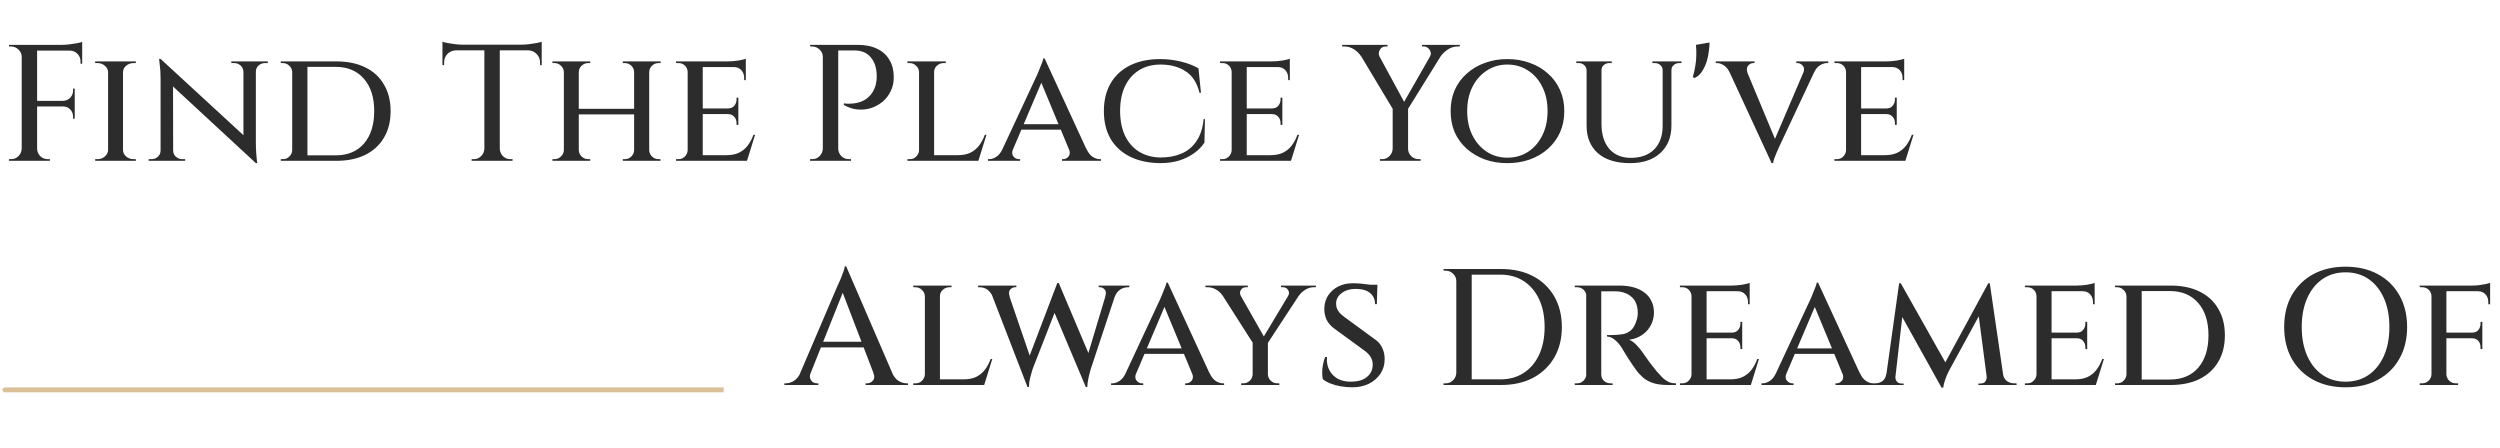 <svg xmlns="http://www.w3.org/2000/svg" width="513" height="92" viewBox="0 0 513 92" fill="none"><path d="M1 79.5C0.724 79.5 0.5 79.724 0.5 80C0.5 80.276 0.724 80.5 1 80.5V79.5ZM1 80.5H148.5V79.5H1V80.5Z" fill="#DABF97"></path><path d="M7.616 9.2V33H4.454V9.2H7.616ZM15.334 20.692V21.848H7.514V20.692H15.334ZM16.864 9.2V10.39H7.514V9.2H16.864ZM15.334 21.78V24.364H14.994V23.922C14.994 23.355 14.801 22.868 14.416 22.46C14.031 22.052 13.543 21.848 12.954 21.848V21.78H15.334ZM15.334 18.176V20.76H12.954V20.692C13.543 20.669 14.031 20.454 14.416 20.046C14.801 19.638 14.994 19.151 14.994 18.584V18.176H15.334ZM16.864 10.288V13.076H16.524V12.6C16.524 11.965 16.309 11.444 15.878 11.036C15.47 10.605 14.949 10.39 14.314 10.39V10.288H16.864ZM16.864 8.588V9.574L12.716 9.2C13.215 9.2 13.736 9.166 14.28 9.098C14.847 9.03 15.368 8.951 15.844 8.86C16.32 8.769 16.66 8.679 16.864 8.588ZM4.556 30.518V33H1.836V32.66C1.836 32.66 1.904 32.66 2.04 32.66C2.199 32.66 2.278 32.66 2.278 32.66C2.867 32.66 3.366 32.456 3.774 32.048C4.205 31.617 4.431 31.107 4.454 30.518H4.556ZM4.556 11.682H4.454C4.454 11.093 4.239 10.594 3.808 10.186C3.377 9.755 2.867 9.54 2.278 9.54C2.278 9.54 2.21 9.54 2.074 9.54C1.938 9.54 1.87 9.54 1.87 9.54L1.836 9.2H4.556V11.682ZM7.514 30.518H7.616C7.639 31.107 7.854 31.617 8.262 32.048C8.693 32.456 9.203 32.66 9.792 32.66C9.792 32.66 9.86 32.66 9.996 32.66C10.132 32.66 10.211 32.66 10.234 32.66V33H7.514V30.518ZM25.241 12.6V33H22.18V12.6H25.241ZM22.282 30.824V33H19.529V32.66C19.529 32.66 19.596 32.66 19.733 32.66C19.891 32.66 19.982 32.66 20.005 32.66C20.594 32.66 21.093 32.479 21.5 32.116C21.931 31.753 22.158 31.323 22.18 30.824H22.282ZM25.139 30.824H25.241C25.263 31.323 25.479 31.753 25.887 32.116C26.317 32.479 26.838 32.66 27.451 32.66C27.451 32.66 27.518 32.66 27.654 32.66C27.791 32.66 27.858 32.66 27.858 32.66L27.892 33H25.139V30.824ZM25.139 14.776V12.6H27.892L27.858 12.94C27.858 12.94 27.791 12.94 27.654 12.94C27.518 12.94 27.451 12.94 27.451 12.94C26.838 12.94 26.317 13.121 25.887 13.484C25.479 13.824 25.263 14.255 25.241 14.776H25.139ZM22.282 14.776H22.18C22.158 14.255 21.931 13.824 21.5 13.484C21.093 13.121 20.582 12.94 19.971 12.94C19.971 12.94 19.891 12.94 19.733 12.94C19.596 12.94 19.529 12.94 19.529 12.94V12.6H22.282V14.776ZM32.952 12.09L52.162 29.77L52.502 33.476L33.326 15.728L32.952 12.09ZM33.054 30.892V33H30.504V32.66C30.504 32.66 30.595 32.66 30.776 32.66C30.98 32.66 31.082 32.66 31.082 32.66C31.604 32.66 32.046 32.49 32.408 32.15C32.771 31.81 32.952 31.391 32.952 30.892H33.054ZM35.536 30.892C35.536 31.391 35.718 31.81 36.08 32.15C36.466 32.49 36.908 32.66 37.406 32.66C37.406 32.66 37.497 32.66 37.678 32.66C37.882 32.66 37.984 32.66 37.984 32.66V33H35.434V30.892H35.536ZM32.952 12.09L35.502 15.082L35.536 33H32.952V16.238C32.952 15.082 32.896 14.107 32.782 13.314C32.692 12.498 32.646 12.09 32.646 12.09H32.952ZM52.502 12.6V29.226C52.502 29.974 52.525 30.677 52.57 31.334C52.616 31.969 52.661 32.49 52.706 32.898C52.774 33.283 52.808 33.476 52.808 33.476H52.502L49.952 30.45V12.6H52.502ZM52.4 14.708V12.6H54.95V12.94C54.95 12.94 54.848 12.94 54.644 12.94C54.463 12.94 54.372 12.94 54.372 12.94C53.874 12.94 53.432 13.11 53.046 13.45C52.684 13.79 52.502 14.209 52.502 14.708H52.4ZM49.952 14.708C49.93 14.209 49.737 13.79 49.374 13.45C49.012 13.11 48.57 12.94 48.048 12.94C48.048 12.94 47.946 12.94 47.742 12.94C47.561 12.94 47.47 12.94 47.47 12.94V12.6H50.02V14.708H49.952ZM69.002 12.6C71.314 12.6 73.298 13.008 74.953 13.824C76.63 14.64 77.91 15.819 78.794 17.36C79.701 18.879 80.154 20.692 80.154 22.8C80.154 24.908 79.701 26.721 78.794 28.24C77.91 29.759 76.63 30.937 74.953 31.776C73.298 32.592 71.314 33 69.002 33H61.658L61.59 31.878C63.222 31.878 64.571 31.878 65.636 31.878C66.702 31.878 67.507 31.878 68.05 31.878C68.594 31.878 68.867 31.878 68.867 31.878C71.337 31.878 73.275 31.073 74.68 29.464C76.086 27.832 76.788 25.611 76.788 22.8C76.788 19.989 76.086 17.779 74.68 16.17C73.275 14.538 71.337 13.722 68.867 13.722C68.867 13.722 68.583 13.722 68.016 13.722C67.472 13.722 66.634 13.722 65.501 13.722C64.367 13.722 62.95 13.722 61.251 13.722V12.6H69.002ZM63.087 12.6V33H59.959V12.6H63.087ZM60.06 30.79V33H57.612V32.66C57.612 32.66 57.681 32.66 57.816 32.66C57.953 32.66 58.032 32.66 58.054 32.66C58.576 32.66 59.018 32.479 59.38 32.116C59.766 31.731 59.959 31.289 59.959 30.79H60.06ZM60.026 14.776H59.959C59.936 14.255 59.732 13.824 59.346 13.484C58.984 13.121 58.542 12.94 58.02 12.94C58.02 12.94 57.953 12.94 57.816 12.94C57.681 12.94 57.612 12.94 57.612 12.94V12.6H60.026V14.776ZM102.556 9.302V33H99.394V9.302H102.556ZM111.158 9.166V10.322H90.792V9.166H111.158ZM111.158 10.22V13.382L110.818 13.348V12.838C110.818 12.113 110.58 11.523 110.104 11.07C109.65 10.594 109.061 10.345 108.336 10.322V10.22H111.158ZM111.158 8.554V9.54L107.01 9.166C107.508 9.166 108.03 9.132 108.574 9.064C109.14 8.996 109.662 8.917 110.138 8.826C110.614 8.735 110.954 8.645 111.158 8.554ZM99.496 30.518V33H96.776V32.66C96.776 32.66 96.844 32.66 96.98 32.66C97.138 32.66 97.218 32.66 97.218 32.66C97.807 32.66 98.306 32.456 98.714 32.048C99.144 31.617 99.371 31.107 99.394 30.518H99.496ZM102.454 30.518H102.556C102.578 31.107 102.794 31.617 103.202 32.048C103.632 32.456 104.142 32.66 104.732 32.66C104.732 32.66 104.8 32.66 104.936 32.66C105.094 32.66 105.174 32.66 105.174 32.66V33H102.454V30.518ZM93.614 10.22V10.322C92.888 10.345 92.288 10.594 91.812 11.07C91.358 11.523 91.132 12.113 91.132 12.838V13.348L90.792 13.382V10.22H93.614ZM90.792 8.554C91.018 8.645 91.358 8.735 91.812 8.826C92.288 8.917 92.809 8.996 93.376 9.064C93.942 9.132 94.464 9.166 94.94 9.166L90.792 9.54V8.554ZM133.217 12.6V33H130.123V12.6H133.217ZM118.767 12.6V33H115.707V12.6H118.767ZM130.463 22.324V23.48H118.427V22.324H130.463ZM115.809 30.824V33H113.361V32.66C113.361 32.66 113.429 32.66 113.565 32.66C113.701 32.66 113.769 32.66 113.769 32.66C114.29 32.66 114.732 32.479 115.095 32.116C115.48 31.753 115.684 31.323 115.707 30.824H115.809ZM118.699 30.824H118.767C118.789 31.323 118.982 31.753 119.345 32.116C119.73 32.479 120.183 32.66 120.705 32.66C120.705 32.66 120.773 32.66 120.909 32.66C121.045 32.66 121.113 32.66 121.113 32.66V33H118.699V30.824ZM118.699 14.776V12.6H121.113V12.94C121.113 12.94 121.045 12.94 120.909 12.94C120.773 12.94 120.705 12.94 120.705 12.94C120.183 12.94 119.73 13.121 119.345 13.484C118.982 13.824 118.789 14.255 118.767 14.776H118.699ZM115.809 14.776H115.707C115.684 14.255 115.48 13.824 115.095 13.484C114.732 13.121 114.29 12.94 113.769 12.94C113.769 12.94 113.701 12.94 113.565 12.94C113.429 12.94 113.361 12.94 113.361 12.94V12.6H115.809V14.776ZM130.225 30.824V33H127.811V32.66C127.811 32.66 127.867 32.66 127.981 32.66C128.117 32.66 128.185 32.66 128.185 32.66C128.729 32.66 129.182 32.479 129.545 32.116C129.907 31.753 130.1 31.323 130.123 30.824H130.225ZM133.115 30.824H133.217C133.239 31.323 133.432 31.753 133.795 32.116C134.157 32.479 134.611 32.66 135.155 32.66C135.155 32.66 135.211 32.66 135.325 32.66C135.461 32.66 135.529 32.66 135.529 32.66V33H133.115V30.824ZM133.115 14.776V12.6H135.563V12.94C135.563 12.94 135.495 12.94 135.359 12.94C135.223 12.94 135.155 12.94 135.155 12.94C134.611 12.94 134.157 13.121 133.795 13.484C133.432 13.824 133.239 14.255 133.217 14.776H133.115ZM130.225 14.776H130.123C130.1 14.255 129.907 13.824 129.545 13.484C129.182 13.121 128.729 12.94 128.185 12.94C128.185 12.94 128.117 12.94 127.981 12.94C127.867 12.94 127.811 12.94 127.811 12.94V12.6H130.225V14.776ZM144.202 12.6V33H141.108V12.6H144.202ZM152.94 31.844L153.178 33H144.134V31.844H152.94ZM151.512 22.256V23.412H144.134V22.256H151.512ZM153.042 12.6V13.756H144.134V12.6H153.042ZM154.946 27.662L153.28 33H147.874L148.996 31.844C150.061 31.844 150.945 31.674 151.648 31.334C152.373 30.971 152.974 30.473 153.45 29.838C153.926 29.203 154.311 28.478 154.606 27.662H154.946ZM151.512 23.344V25.622H151.138V25.248C151.138 24.727 150.979 24.296 150.662 23.956C150.367 23.593 149.925 23.412 149.336 23.412V23.344H151.512ZM151.512 20.046V22.324H149.336V22.256C149.925 22.256 150.367 22.075 150.662 21.712C150.979 21.349 151.138 20.919 151.138 20.42V20.046H151.512ZM153.042 13.654V16.442H152.702V16C152.702 15.343 152.509 14.81 152.124 14.402C151.738 13.971 151.206 13.756 150.526 13.756V13.654H153.042ZM153.042 12.056V12.94L149.268 12.6C149.97 12.6 150.707 12.543 151.478 12.43C152.248 12.294 152.77 12.169 153.042 12.056ZM141.176 30.824L141.55 33H138.728V32.66C138.728 32.66 138.796 32.66 138.932 32.66C139.09 32.66 139.181 32.66 139.204 32.66C139.748 32.66 140.19 32.479 140.53 32.116C140.892 31.753 141.085 31.323 141.108 30.824H141.176ZM141.176 14.742H141.108C141.085 14.221 140.892 13.79 140.53 13.45C140.19 13.11 139.748 12.94 139.204 12.94C139.181 12.94 139.09 12.94 138.932 12.94C138.796 12.94 138.728 12.94 138.728 12.94V12.6H141.55L141.176 14.742ZM171.563 9.2H175.915C177.547 9.2 178.907 9.472 179.995 10.016C181.106 10.537 181.945 11.297 182.511 12.294C183.101 13.269 183.395 14.425 183.395 15.762C183.418 16.827 183.214 17.802 182.783 18.686C182.375 19.547 181.82 20.273 181.117 20.862C180.415 21.451 179.61 21.893 178.703 22.188C177.819 22.46 176.901 22.551 175.949 22.46C174.997 22.369 174.068 22.063 173.161 21.542V21.202C173.161 21.202 173.331 21.225 173.671 21.27C174.034 21.293 174.487 21.281 175.031 21.236C175.598 21.191 176.176 21.055 176.765 20.828C177.377 20.601 177.944 20.216 178.465 19.672C179.009 19.128 179.417 18.391 179.689 17.462C179.757 17.19 179.814 16.873 179.859 16.51C179.905 16.125 179.916 15.762 179.893 15.422C179.871 13.903 179.463 12.679 178.669 11.75C177.899 10.821 176.799 10.356 175.371 10.356H171.903C171.903 10.356 171.869 10.265 171.801 10.084C171.756 9.88 171.699 9.687 171.631 9.506C171.586 9.302 171.563 9.2 171.563 9.2ZM172.005 9.2V33H168.843V9.2H172.005ZM168.945 30.518V33H166.225V32.66C166.225 32.66 166.293 32.66 166.429 32.66C166.588 32.66 166.667 32.66 166.667 32.66C167.257 32.66 167.755 32.456 168.163 32.048C168.594 31.617 168.821 31.107 168.843 30.518H168.945ZM168.945 11.682H168.843C168.843 11.093 168.628 10.594 168.197 10.186C167.767 9.755 167.257 9.54 166.667 9.54C166.667 9.54 166.599 9.54 166.463 9.54C166.327 9.54 166.259 9.54 166.259 9.54L166.225 9.2H168.945V11.682ZM171.903 30.518H172.005C172.028 31.107 172.243 31.617 172.651 32.048C173.082 32.456 173.592 32.66 174.181 32.66C174.204 32.66 174.283 32.66 174.419 32.66C174.555 32.66 174.623 32.66 174.623 32.66V33H171.903V30.518ZM191.682 12.6V33H188.588V12.6H191.682ZM200.42 31.844L200.658 33H191.614V31.844H200.42ZM202.426 27.662L200.76 33H195.354L196.476 31.844C197.542 31.844 198.426 31.674 199.128 31.334C199.854 30.971 200.454 30.473 200.93 29.838C201.406 29.203 201.792 28.478 202.086 27.662H202.426ZM188.656 30.824L189.03 33H186.208V32.66C186.208 32.66 186.276 32.66 186.412 32.66C186.571 32.66 186.662 32.66 186.684 32.66C187.228 32.66 187.67 32.479 188.01 32.116C188.373 31.753 188.566 31.323 188.588 30.824H188.656ZM191.58 14.776V12.6H194.062V12.94C194.04 12.94 193.96 12.94 193.824 12.94C193.711 12.94 193.654 12.94 193.654 12.94C193.11 12.94 192.646 13.121 192.26 13.484C191.875 13.824 191.682 14.255 191.682 14.776H191.58ZM188.656 14.776H188.588C188.566 14.255 188.362 13.824 187.976 13.484C187.614 13.121 187.16 12.94 186.616 12.94C186.616 12.94 186.548 12.94 186.412 12.94C186.276 12.94 186.208 12.94 186.208 12.94V12.6H188.656V14.776ZM214.357 11.988L223.945 32.796H220.239L213.303 16.068L214.357 11.988ZM207.863 30.586C207.613 31.243 207.647 31.753 207.965 32.116C208.282 32.479 208.645 32.66 209.053 32.66H209.325V33H202.729V32.66C202.729 32.66 202.774 32.66 202.865 32.66C202.955 32.66 203.001 32.66 203.001 32.66C203.454 32.66 203.93 32.501 204.429 32.184C204.927 31.867 205.358 31.334 205.721 30.586H207.863ZM214.357 11.988L214.561 14.912L206.911 32.898H204.633L212.657 15.694C212.679 15.649 212.759 15.479 212.895 15.184C213.031 14.867 213.178 14.504 213.337 14.096C213.518 13.688 213.677 13.291 213.813 12.906C213.971 12.521 214.062 12.215 214.085 11.988H214.357ZM218.029 25.486V26.608H209.121V25.486H218.029ZM219.355 30.586H222.959C223.299 31.334 223.718 31.867 224.217 32.184C224.715 32.501 225.191 32.66 225.645 32.66C225.645 32.66 225.69 32.66 225.781 32.66C225.871 32.66 225.917 32.66 225.917 32.66V33H217.927V32.66H218.199C218.584 32.66 218.935 32.479 219.253 32.116C219.57 31.753 219.604 31.243 219.355 30.586ZM247.254 24.432L247.152 29.26C246.608 30.099 245.883 30.835 244.976 31.47C244.092 32.105 243.061 32.603 241.882 32.966C240.726 33.306 239.457 33.476 238.074 33.476C235.694 33.453 233.632 33.011 231.886 32.15C230.164 31.289 228.838 30.076 227.908 28.512C226.979 26.925 226.514 25.021 226.514 22.8C226.514 20.579 226.979 18.675 227.908 17.088C228.838 15.501 230.164 14.277 231.886 13.416C233.632 12.555 235.694 12.124 238.074 12.124C239.525 12.124 240.942 12.294 242.324 12.634C243.73 12.974 244.931 13.439 245.928 14.028L246.438 19.026H246.132C245.611 16.941 244.636 15.456 243.208 14.572C241.803 13.688 240.126 13.246 238.176 13.246C236.431 13.246 234.935 13.643 233.688 14.436C232.464 15.207 231.512 16.306 230.832 17.734C230.175 19.139 229.846 20.817 229.846 22.766C229.846 24.693 230.175 26.37 230.832 27.798C231.512 29.226 232.464 30.325 233.688 31.096C234.912 31.867 236.374 32.275 238.074 32.32C239.752 32.32 241.214 32.048 242.46 31.504C243.73 30.96 244.75 30.11 245.52 28.954C246.314 27.798 246.801 26.291 246.982 24.432H247.254ZM255.831 12.6V33H252.737V12.6H255.831ZM264.569 31.844L264.807 33H255.763V31.844H264.569ZM263.141 22.256V23.412H255.763V22.256H263.141ZM264.671 12.6V13.756H255.763V12.6H264.671ZM266.575 27.662L264.909 33H259.503L260.625 31.844C261.69 31.844 262.574 31.674 263.277 31.334C264.002 30.971 264.603 30.473 265.079 29.838C265.555 29.203 265.94 28.478 266.235 27.662H266.575ZM263.141 23.344V25.622H262.767V25.248C262.767 24.727 262.608 24.296 262.291 23.956C261.996 23.593 261.554 23.412 260.965 23.412V23.344H263.141ZM263.141 20.046V22.324H260.965V22.256C261.554 22.256 261.996 22.075 262.291 21.712C262.608 21.349 262.767 20.919 262.767 20.42V20.046H263.141ZM264.671 13.654V16.442H264.331V16C264.331 15.343 264.138 14.81 263.753 14.402C263.367 13.971 262.835 13.756 262.155 13.756V13.654H264.671ZM264.671 12.056V12.94L260.897 12.6C261.599 12.6 262.336 12.543 263.107 12.43C263.877 12.294 264.399 12.169 264.671 12.056ZM252.805 30.824L253.179 33H250.357V32.66C250.357 32.66 250.425 32.66 250.561 32.66C250.719 32.66 250.81 32.66 250.833 32.66C251.377 32.66 251.819 32.479 252.159 32.116C252.521 31.753 252.714 31.323 252.737 30.824H252.805ZM252.805 14.742H252.737C252.714 14.221 252.521 13.79 252.159 13.45C251.819 13.11 251.377 12.94 250.833 12.94C250.81 12.94 250.719 12.94 250.561 12.94C250.425 12.94 250.357 12.94 250.357 12.94V12.6H253.179L252.805 14.742ZM281.798 9.234L288.564 21.712L285.98 22.664L277.922 9.234H281.798ZM288.938 22.052V33H285.776V22.052H288.938ZM294.786 9.234H297.064L288.666 22.766L287.272 22.392L294.786 9.234ZM293.392 11.648C293.596 11.331 293.653 11.013 293.562 10.696C293.472 10.356 293.302 10.084 293.052 9.88C292.803 9.653 292.52 9.54 292.202 9.54C292.202 9.54 292.134 9.54 291.998 9.54C291.862 9.54 291.794 9.54 291.794 9.54V9.2H299.546V9.54H299.07C298.368 9.54 297.71 9.744 297.098 10.152C296.486 10.56 295.999 11.025 295.636 11.546L293.392 11.648ZM283.09 11.648L279.282 11.546C278.965 11.025 278.5 10.56 277.888 10.152C277.276 9.744 276.608 9.54 275.882 9.54H275.406V9.2H284.722V9.54C284.722 9.54 284.643 9.54 284.484 9.54C284.348 9.54 284.28 9.54 284.28 9.54C283.782 9.54 283.396 9.778 283.124 10.254C282.875 10.707 282.864 11.172 283.09 11.648ZM285.844 30.518V33H283.158V32.66C283.158 32.66 283.226 32.66 283.362 32.66C283.498 32.66 283.578 32.66 283.6 32.66C284.19 32.66 284.688 32.456 285.096 32.048C285.527 31.617 285.754 31.107 285.776 30.518H285.844ZM288.836 30.518H288.938C288.938 31.107 289.154 31.617 289.584 32.048C290.015 32.456 290.525 32.66 291.114 32.66C291.114 32.66 291.182 32.66 291.318 32.66C291.454 32.66 291.522 32.66 291.522 32.66V33H288.836V30.518ZM309.297 12.124C310.974 12.124 312.515 12.385 313.921 12.906C315.349 13.405 316.584 14.13 317.627 15.082C318.692 16.011 319.519 17.133 320.109 18.448C320.698 19.74 320.993 21.191 320.993 22.8C320.993 24.409 320.698 25.871 320.109 27.186C319.519 28.478 318.692 29.6 317.627 30.552C316.584 31.481 315.349 32.207 313.921 32.728C312.515 33.227 310.974 33.476 309.297 33.476C307.642 33.476 306.112 33.227 304.707 32.728C303.301 32.207 302.066 31.481 301.001 30.552C299.935 29.6 299.108 28.478 298.519 27.186C297.952 25.871 297.669 24.409 297.669 22.8C297.669 21.191 297.952 19.74 298.519 18.448C299.108 17.133 299.935 16.011 301.001 15.082C302.066 14.13 303.301 13.405 304.707 12.906C306.112 12.385 307.642 12.124 309.297 12.124ZM309.297 32.354C310.883 32.354 312.3 31.957 313.547 31.164C314.793 30.348 315.768 29.226 316.471 27.798C317.196 26.37 317.559 24.704 317.559 22.8C317.559 20.873 317.196 19.207 316.471 17.802C315.768 16.374 314.793 15.263 313.547 14.47C312.3 13.654 310.883 13.246 309.297 13.246C307.755 13.246 306.361 13.654 305.115 14.47C303.868 15.263 302.882 16.374 302.157 17.802C301.431 19.207 301.069 20.873 301.069 22.8C301.069 24.704 301.431 26.37 302.157 27.798C302.882 29.226 303.868 30.348 305.115 31.164C306.361 31.957 307.755 32.354 309.297 32.354ZM328.628 12.6V25.452C328.628 27.605 329.161 29.305 330.226 30.552C331.314 31.776 332.788 32.388 334.646 32.388C336.686 32.388 338.284 31.81 339.44 30.654C340.596 29.475 341.174 27.866 341.174 25.826V12.6H342.976V25.758C342.976 28.138 342.217 30.019 340.698 31.402C339.202 32.785 337.128 33.476 334.476 33.476C331.643 33.476 329.444 32.796 327.88 31.436C326.339 30.053 325.568 28.172 325.568 25.792V12.6H328.628ZM325.636 12.6V14.402H325.568C325.546 13.971 325.376 13.62 325.058 13.348C324.764 13.076 324.39 12.94 323.936 12.94C323.936 12.94 323.857 12.94 323.698 12.94C323.54 12.94 323.46 12.94 323.46 12.94V12.6H325.636ZM330.736 12.6V12.94C330.736 12.94 330.646 12.94 330.464 12.94C330.306 12.94 330.226 12.94 330.226 12.94C329.796 12.94 329.422 13.076 329.104 13.348C328.787 13.62 328.628 13.971 328.628 14.402H328.56V12.6H330.736ZM341.242 12.6V14.402H341.174C341.174 13.971 341.016 13.62 340.698 13.348C340.381 13.076 340.007 12.94 339.576 12.94C339.576 12.94 339.486 12.94 339.304 12.94C339.146 12.94 339.066 12.94 339.066 12.94V12.6H341.242ZM345.05 12.6V12.94C345.05 12.94 344.971 12.94 344.812 12.94C344.654 12.94 344.574 12.94 344.574 12.94C344.144 12.94 343.77 13.076 343.452 13.348C343.135 13.62 342.976 13.971 342.976 14.402H342.908V12.6H345.05ZM348.011 9.2L350.799 8.724C350.799 9.155 350.754 9.721 350.663 10.424C350.595 11.127 350.448 11.852 350.221 12.6C349.994 13.325 349.677 14.005 349.269 14.64C348.884 15.252 348.374 15.705 347.739 16L347.365 15.83C347.637 14.833 347.818 13.994 347.909 13.314C348.022 12.634 348.079 11.988 348.079 11.376C348.102 10.741 348.079 10.016 348.011 9.2ZM363.534 33.476L353.98 12.804H357.686L364.588 29.362L363.534 33.476ZM363.534 33.476L363.33 30.586L370.98 12.702H373.258L365.268 29.736C365.246 29.781 365.166 29.951 365.03 30.246C364.894 30.541 364.736 30.903 364.554 31.334C364.396 31.742 364.237 32.139 364.078 32.524C363.942 32.909 363.863 33.227 363.84 33.476H363.534ZM370.028 15.014C370.278 14.357 370.244 13.847 369.926 13.484C369.609 13.121 369.246 12.94 368.838 12.94H368.6V12.6H375.162V12.94C375.162 12.94 375.117 12.94 375.026 12.94C374.936 12.94 374.89 12.94 374.89 12.94C374.414 12.94 373.927 13.099 373.428 13.416C372.93 13.733 372.51 14.266 372.17 15.014H370.028ZM358.604 15.014H355C354.66 14.266 354.241 13.733 353.742 13.416C353.244 13.099 352.768 12.94 352.314 12.94C352.314 12.94 352.28 12.94 352.212 12.94C352.122 12.94 352.076 12.94 352.076 12.94V12.6H360.032V12.94H359.76C359.375 12.94 359.024 13.121 358.706 13.484C358.412 13.847 358.378 14.357 358.604 15.014ZM381.903 12.6V33H378.809V12.6H381.903ZM390.641 31.844L390.879 33H381.835V31.844H390.641ZM389.213 22.256V23.412H381.835V22.256H389.213ZM390.743 12.6V13.756H381.835V12.6H390.743ZM392.647 27.662L390.981 33H385.575L386.697 31.844C387.762 31.844 388.646 31.674 389.349 31.334C390.074 30.971 390.675 30.473 391.151 29.838C391.627 29.203 392.012 28.478 392.307 27.662H392.647ZM389.213 23.344V25.622H388.839V25.248C388.839 24.727 388.68 24.296 388.363 23.956C388.068 23.593 387.626 23.412 387.037 23.412V23.344H389.213ZM389.213 20.046V22.324H387.037V22.256C387.626 22.256 388.068 22.075 388.363 21.712C388.68 21.349 388.839 20.919 388.839 20.42V20.046H389.213ZM390.743 13.654V16.442H390.403V16C390.403 15.343 390.21 14.81 389.825 14.402C389.44 13.971 388.907 13.756 388.227 13.756V13.654H390.743ZM390.743 12.056V12.94L386.969 12.6C387.672 12.6 388.408 12.543 389.179 12.43C389.95 12.294 390.471 12.169 390.743 12.056ZM378.877 30.824L379.251 33H376.429V32.66C376.429 32.66 376.497 32.66 376.633 32.66C376.792 32.66 376.882 32.66 376.905 32.66C377.449 32.66 377.891 32.479 378.231 32.116C378.594 31.753 378.786 31.323 378.809 30.824H378.877ZM378.877 14.742H378.809C378.786 14.221 378.594 13.79 378.231 13.45C377.891 13.11 377.449 12.94 376.905 12.94C376.882 12.94 376.792 12.94 376.633 12.94C376.497 12.94 376.429 12.94 376.429 12.94V12.6H379.251L378.877 14.742ZM173.638 54.656L184.076 78.796H180.098L172.516 59.008L173.638 54.656ZM166.328 76.518C166.169 76.971 166.147 77.357 166.26 77.674C166.373 77.991 166.555 78.241 166.804 78.422C167.076 78.581 167.348 78.66 167.62 78.66H167.926V79H160.956V78.66C160.956 78.66 161.013 78.66 161.126 78.66C161.217 78.66 161.262 78.66 161.262 78.66C161.783 78.66 162.316 78.501 162.86 78.184C163.427 77.844 163.891 77.289 164.254 76.518H166.328ZM173.638 54.656L173.91 57.614L165.41 78.898H163.2L171.938 58.464C171.961 58.419 172.04 58.249 172.176 57.954C172.335 57.637 172.493 57.263 172.652 56.832C172.833 56.401 172.992 55.982 173.128 55.574C173.264 55.166 173.332 54.86 173.332 54.656H173.638ZM178.024 70.126V71.282H167.62V70.126H178.024ZM179.214 76.518H183.056C183.419 77.289 183.872 77.844 184.416 78.184C184.983 78.501 185.527 78.66 186.048 78.66C186.048 78.66 186.093 78.66 186.184 78.66C186.275 78.66 186.32 78.66 186.32 78.66V79H177.616V78.66H177.922C178.375 78.66 178.772 78.479 179.112 78.116C179.452 77.731 179.486 77.198 179.214 76.518ZM192.877 58.6V79H189.783V58.6H192.877ZM201.615 77.844L201.853 79H192.809V77.844H201.615ZM203.621 73.662L201.955 79H196.549L197.671 77.844C198.737 77.844 199.621 77.674 200.323 77.334C201.049 76.971 201.649 76.473 202.125 75.838C202.601 75.203 202.987 74.478 203.281 73.662H203.621ZM189.851 76.824L190.225 79H187.403V78.66C187.403 78.66 187.471 78.66 187.607 78.66C187.766 78.66 187.857 78.66 187.879 78.66C188.423 78.66 188.865 78.479 189.205 78.116C189.568 77.753 189.761 77.323 189.783 76.824H189.851ZM192.775 60.776V58.6H195.257V58.94C195.235 58.94 195.155 58.94 195.019 58.94C194.906 58.94 194.849 58.94 194.849 58.94C194.305 58.94 193.841 59.121 193.455 59.484C193.07 59.824 192.877 60.255 192.877 60.776H192.775ZM189.851 60.776H189.783C189.761 60.255 189.557 59.824 189.171 59.484C188.809 59.121 188.355 58.94 187.811 58.94C187.811 58.94 187.743 58.94 187.607 58.94C187.471 58.94 187.403 58.94 187.403 58.94V58.6H189.851V60.776ZM202.879 58.804H206.449L211.651 74.002L210.835 79.408L202.879 58.804ZM217.261 58.09L217.669 60.946L211.889 75.736C211.889 75.736 211.832 75.929 211.719 76.314C211.605 76.677 211.481 77.141 211.345 77.708C211.209 78.275 211.141 78.841 211.141 79.408H210.835L210.087 76.11L216.955 58.09H217.261ZM217.261 58.09L223.857 73.662L222.803 79.408L215.765 62.714L217.261 58.09ZM229.433 58.804L223.823 75.736C223.823 75.736 223.766 75.94 223.653 76.348C223.539 76.733 223.426 77.209 223.313 77.776C223.199 78.32 223.131 78.864 223.109 79.408H222.803L222.225 76.144L227.427 58.804H229.433ZM226.781 60.912C227.007 60.209 226.973 59.711 226.679 59.416C226.407 59.099 226.089 58.94 225.727 58.94H225.455V58.6H231.745V58.94C231.745 58.94 231.699 58.94 231.609 58.94C231.541 58.94 231.507 58.94 231.507 58.94C230.849 58.94 230.271 59.121 229.773 59.484C229.297 59.847 228.957 60.323 228.753 60.912H226.781ZM207.197 60.912H203.729C203.479 60.323 203.128 59.847 202.675 59.484C202.221 59.121 201.655 58.94 200.975 58.94C200.975 58.94 200.929 58.94 200.839 58.94C200.748 58.94 200.703 58.94 200.703 58.94V58.6H208.557V58.94H208.285C207.922 58.94 207.593 59.099 207.299 59.416C207.004 59.711 206.97 60.209 207.197 60.912ZM239.624 57.988L249.212 78.796H245.506L238.57 62.068L239.624 57.988ZM233.13 76.586C232.881 77.243 232.915 77.753 233.232 78.116C233.55 78.479 233.912 78.66 234.32 78.66H234.592V79H227.996V78.66C227.996 78.66 228.042 78.66 228.132 78.66C228.223 78.66 228.268 78.66 228.268 78.66C228.722 78.66 229.198 78.501 229.696 78.184C230.195 77.867 230.626 77.334 230.988 76.586H233.13ZM239.624 57.988L239.828 60.912L232.178 78.898H229.9L237.924 61.694C237.947 61.649 238.026 61.479 238.162 61.184C238.298 60.867 238.446 60.504 238.604 60.096C238.786 59.688 238.944 59.291 239.08 58.906C239.239 58.521 239.33 58.215 239.352 57.988H239.624ZM243.296 71.486V72.608H234.388V71.486H243.296ZM244.622 76.586H248.226C248.566 77.334 248.986 77.867 249.484 78.184C249.983 78.501 250.459 78.66 250.912 78.66C250.912 78.66 250.958 78.66 251.048 78.66C251.139 78.66 251.184 78.66 251.184 78.66V79H243.194V78.66H243.466C243.852 78.66 244.203 78.479 244.52 78.116C244.838 77.753 244.872 77.243 244.622 76.586ZM253.438 58.634L259.762 69.786L257.314 70.738L249.596 58.634H253.438ZM260.17 70.058V79H257.042V70.092L260.17 70.058ZM265.576 58.634H267.854L259.898 70.772L258.504 70.432L265.576 58.634ZM264.318 60.742C264.567 60.311 264.567 59.903 264.318 59.518C264.091 59.133 263.74 58.94 263.264 58.94C263.264 58.94 263.196 58.94 263.06 58.94C262.924 58.94 262.856 58.94 262.856 58.94V58.6H270.03V58.94H269.622C268.987 58.94 268.398 59.11 267.854 59.45C267.31 59.79 266.879 60.187 266.562 60.64L264.318 60.742ZM254.628 60.742L250.854 60.64C250.514 60.119 250.072 59.711 249.528 59.416C249.007 59.099 248.417 58.94 247.76 58.94H247.352V58.6H256.056V58.94C256.056 58.94 255.988 58.94 255.852 58.94C255.739 58.94 255.682 58.94 255.682 58.94C255.183 58.94 254.821 59.144 254.594 59.552C254.39 59.937 254.401 60.334 254.628 60.742ZM257.144 76.824V79H254.696V78.66C254.719 78.66 254.787 78.66 254.9 78.66C255.036 78.66 255.104 78.66 255.104 78.66C255.648 78.66 256.101 78.479 256.464 78.116C256.827 77.753 257.019 77.323 257.042 76.824H257.144ZM260.068 76.824H260.17C260.193 77.323 260.385 77.753 260.748 78.116C261.133 78.479 261.587 78.66 262.108 78.66C262.108 78.66 262.176 78.66 262.312 78.66C262.448 78.66 262.516 78.66 262.516 78.66V79H260.068V76.824ZM277.533 58.124C278.122 58.124 278.678 58.147 279.199 58.192C279.743 58.237 280.23 58.294 280.661 58.362C281.114 58.407 281.511 58.475 281.851 58.566C282.191 58.634 282.452 58.702 282.633 58.77L282.531 62.408H282.157C282.157 61.433 281.817 60.674 281.137 60.13C280.48 59.563 279.482 59.28 278.145 59.28C277.012 59.28 276.06 59.575 275.289 60.164C274.541 60.731 274.167 61.445 274.167 62.306C274.167 62.646 274.224 62.975 274.337 63.292C274.45 63.587 274.632 63.881 274.881 64.176C275.13 64.448 275.436 64.72 275.799 64.992L282.157 69.65C282.814 70.081 283.313 70.67 283.653 71.418C283.993 72.143 284.152 72.925 284.129 73.764C284.129 74.852 283.834 75.838 283.245 76.722C282.656 77.583 281.862 78.263 280.865 78.762C279.868 79.238 278.734 79.476 277.465 79.476C276.694 79.476 275.912 79.408 275.119 79.272C274.348 79.136 273.646 78.943 273.011 78.694C272.376 78.445 271.855 78.15 271.447 77.81C271.356 77.447 271.311 76.994 271.311 76.45C271.311 75.906 271.368 75.351 271.481 74.784C271.594 74.195 271.742 73.685 271.923 73.254H272.297C272.206 74.274 272.365 75.169 272.773 75.94C273.181 76.711 273.77 77.311 274.541 77.742C275.334 78.15 276.264 78.343 277.329 78.32C278.712 78.297 279.777 77.969 280.525 77.334C281.296 76.677 281.681 75.838 281.681 74.818C281.681 74.251 281.545 73.741 281.273 73.288C281.024 72.835 280.604 72.393 280.015 71.962L273.861 67.474C273.068 66.907 272.501 66.25 272.161 65.502C271.844 64.731 271.708 63.949 271.753 63.156C271.798 62.181 272.07 61.32 272.569 60.572C273.09 59.801 273.782 59.201 274.643 58.77C275.504 58.339 276.468 58.124 277.533 58.124ZM282.633 58.43V59.042H279.811V58.43H282.633ZM308.013 55.2C310.529 55.2 312.716 55.687 314.575 56.662C316.434 57.637 317.884 59.019 318.927 60.81C319.97 62.601 320.491 64.697 320.491 67.1C320.491 69.503 319.97 71.599 318.927 73.39C317.884 75.158 316.434 76.541 314.575 77.538C312.716 78.513 310.529 79 308.013 79H300.465L300.431 77.844C300.658 77.844 301.043 77.844 301.587 77.844C302.154 77.844 302.8 77.844 303.525 77.844C304.25 77.844 304.942 77.844 305.599 77.844C306.256 77.844 306.8 77.844 307.231 77.844C307.662 77.844 307.877 77.844 307.877 77.844C309.713 77.844 311.311 77.402 312.671 76.518C314.031 75.634 315.085 74.387 315.833 72.778C316.581 71.169 316.955 69.276 316.955 67.1C316.955 64.924 316.581 63.031 315.833 61.422C315.085 59.813 314.031 58.566 312.671 57.682C311.311 56.798 309.713 56.356 307.877 56.356C307.877 56.356 307.65 56.356 307.197 56.356C306.744 56.356 306.166 56.356 305.463 56.356C304.783 56.356 304.069 56.356 303.321 56.356C302.596 56.356 301.927 56.356 301.315 56.356C300.726 56.356 300.318 56.356 300.091 56.356V55.2H308.013ZM301.995 55.2V79H298.833V55.2H301.995ZM298.935 76.518V79H296.215V78.66C296.215 78.66 296.283 78.66 296.419 78.66C296.578 78.66 296.657 78.66 296.657 78.66C297.246 78.66 297.745 78.456 298.153 78.048C298.584 77.617 298.81 77.107 298.833 76.518H298.935ZM298.935 57.682H298.833C298.833 57.093 298.618 56.594 298.187 56.186C297.756 55.755 297.246 55.54 296.657 55.54C296.657 55.54 296.589 55.54 296.453 55.54C296.317 55.54 296.249 55.54 296.249 55.54L296.215 55.2H298.935V57.682ZM328.171 58.6H332.319C333.339 58.6 334.28 58.713 335.141 58.94C336.003 59.167 336.751 59.518 337.385 59.994C338.02 60.447 338.507 61.025 338.847 61.728C339.21 62.408 339.391 63.213 339.391 64.142C339.391 65.026 339.187 65.876 338.779 66.692C338.371 67.485 337.782 68.154 337.011 68.698C336.241 69.242 335.334 69.582 334.291 69.718C334.767 69.877 335.277 70.239 335.821 70.806C336.365 71.373 336.807 71.917 337.147 72.438C337.193 72.483 337.351 72.71 337.623 73.118C337.895 73.503 338.235 73.979 338.643 74.546C339.074 75.09 339.505 75.634 339.935 76.178C340.411 76.722 340.831 77.175 341.193 77.538C341.579 77.901 341.987 78.184 342.417 78.388C342.848 78.569 343.347 78.66 343.913 78.66V79H342.281C341.035 79 340.003 78.864 339.187 78.592C338.371 78.32 337.691 77.946 337.147 77.47C336.603 76.994 336.127 76.473 335.719 75.906C335.583 75.747 335.368 75.441 335.073 74.988C334.779 74.535 334.461 74.059 334.121 73.56C333.804 73.039 333.509 72.563 333.237 72.132C332.965 71.701 332.795 71.418 332.727 71.282C332.319 70.647 331.855 70.126 331.333 69.718C330.835 69.287 330.313 69.072 329.769 69.072V68.732C329.769 68.732 329.917 68.743 330.211 68.766C330.506 68.766 330.88 68.755 331.333 68.732C331.923 68.709 332.501 68.653 333.067 68.562C333.657 68.449 334.201 68.177 334.699 67.746C335.198 67.293 335.583 66.59 335.855 65.638C335.923 65.434 335.98 65.185 336.025 64.89C336.071 64.573 336.082 64.233 336.059 63.87C336.014 63.167 335.878 62.567 335.651 62.068C335.425 61.569 335.107 61.161 334.699 60.844C334.314 60.504 333.872 60.255 333.373 60.096C332.897 59.915 332.376 59.813 331.809 59.79C330.971 59.767 330.223 59.767 329.565 59.79C328.931 59.79 328.579 59.779 328.511 59.756C328.511 59.756 328.477 59.665 328.409 59.484C328.364 59.28 328.307 59.087 328.239 58.906C328.194 58.702 328.171 58.6 328.171 58.6ZM328.579 58.6V79H325.485V58.6H328.579ZM325.587 76.824L325.893 79H323.139V78.66C323.162 78.66 323.241 78.66 323.377 78.66C323.513 78.66 323.593 78.66 323.615 78.66C324.137 78.66 324.579 78.479 324.941 78.116C325.304 77.753 325.497 77.323 325.519 76.824H325.587ZM325.587 60.742H325.519C325.497 60.221 325.304 59.79 324.941 59.45C324.579 59.11 324.137 58.94 323.615 58.94C323.593 58.94 323.513 58.94 323.377 58.94C323.241 58.94 323.162 58.94 323.139 58.94V58.6H325.893L325.587 60.742ZM328.477 76.824H328.579C328.579 77.345 328.761 77.787 329.123 78.15C329.509 78.49 329.962 78.66 330.483 78.66C330.483 78.66 330.54 78.66 330.653 78.66C330.789 78.66 330.869 78.66 330.891 78.66L330.925 79H328.137L328.477 76.824ZM350.194 58.6V79H347.1V58.6H350.194ZM358.932 77.844L359.17 79H350.126V77.844H358.932ZM357.504 68.256V69.412H350.126V68.256H357.504ZM359.034 58.6V59.756H350.126V58.6H359.034ZM360.938 73.662L359.272 79H353.866L354.988 77.844C356.053 77.844 356.937 77.674 357.64 77.334C358.365 76.971 358.966 76.473 359.442 75.838C359.918 75.203 360.303 74.478 360.598 73.662H360.938ZM357.504 69.344V71.622H357.13V71.248C357.13 70.727 356.971 70.296 356.654 69.956C356.359 69.593 355.917 69.412 355.328 69.412V69.344H357.504ZM357.504 66.046V68.324H355.328V68.256C355.917 68.256 356.359 68.075 356.654 67.712C356.971 67.349 357.13 66.919 357.13 66.42V66.046H357.504ZM359.034 59.654V62.442H358.694V62C358.694 61.343 358.501 60.81 358.116 60.402C357.731 59.971 357.198 59.756 356.518 59.756V59.654H359.034ZM359.034 58.056V58.94L355.26 58.6C355.963 58.6 356.699 58.543 357.47 58.43C358.241 58.294 358.762 58.169 359.034 58.056ZM347.168 76.824L347.542 79H344.72V78.66C344.72 78.66 344.788 78.66 344.924 78.66C345.083 78.66 345.173 78.66 345.196 78.66C345.74 78.66 346.182 78.479 346.522 78.116C346.885 77.753 347.077 77.323 347.1 76.824H347.168ZM347.168 60.742H347.1C347.077 60.221 346.885 59.79 346.522 59.45C346.182 59.11 345.74 58.94 345.196 58.94C345.173 58.94 345.083 58.94 344.924 58.94C344.788 58.94 344.72 58.94 344.72 58.94V58.6H347.542L347.168 60.742ZM373.068 57.988L382.656 78.796H378.95L372.014 62.068L373.068 57.988ZM366.574 76.586C366.324 77.243 366.358 77.753 366.676 78.116C366.993 78.479 367.356 78.66 367.764 78.66H368.036V79H361.44V78.66C361.44 78.66 361.485 78.66 361.576 78.66C361.666 78.66 361.712 78.66 361.712 78.66C362.165 78.66 362.641 78.501 363.14 78.184C363.638 77.867 364.069 77.334 364.432 76.586H366.574ZM373.068 57.988L373.272 60.912L365.622 78.898H363.344L371.368 61.694C371.39 61.649 371.47 61.479 371.606 61.184C371.742 60.867 371.889 60.504 372.048 60.096C372.229 59.688 372.388 59.291 372.524 58.906C372.682 58.521 372.773 58.215 372.796 57.988H373.068ZM376.74 71.486V72.608H367.832V71.486H376.74ZM378.066 76.586H381.67C382.01 77.334 382.429 77.867 382.928 78.184C383.426 78.501 383.902 78.66 384.356 78.66C384.356 78.66 384.401 78.66 384.492 78.66C384.582 78.66 384.628 78.66 384.628 78.66V79H376.638V78.66H376.91C377.295 78.66 377.646 78.479 377.964 78.116C378.281 77.753 378.315 77.243 378.066 76.586ZM407.993 58.124L408.299 60.776L399.935 76.076C399.935 76.076 399.845 76.269 399.663 76.654C399.482 77.017 399.301 77.47 399.119 78.014C398.938 78.535 398.813 79.045 398.745 79.544H398.405L397.657 77.164L407.993 58.124ZM387.763 76.756V79H384.295V78.66C384.295 78.66 384.375 78.66 384.533 78.66C384.692 78.66 384.771 78.66 384.771 78.66C385.361 78.66 385.871 78.501 386.301 78.184C386.732 77.844 386.981 77.368 387.049 76.756H387.763ZM388.919 77.266C388.897 77.561 388.976 77.867 389.157 78.184C389.339 78.501 389.667 78.671 390.143 78.694H390.619V79H388.647L388.715 77.266H388.919ZM389.701 58.124H390.041L390.857 60.572L388.749 79H386.777L389.701 58.124ZM390.041 58.124L399.561 75.022L398.405 79.544L389.327 63.224L390.041 58.124ZM408.299 58.124L411.359 79H407.891L405.851 63.462L407.993 58.124H408.299ZM410.339 76.756H411.019C411.11 77.368 411.371 77.844 411.801 78.184C412.255 78.501 412.765 78.66 413.331 78.66C413.331 78.66 413.411 78.66 413.569 78.66C413.728 78.66 413.807 78.66 413.807 78.66V79H410.339V76.756ZM407.653 77.266H407.891L407.959 79H405.953V78.694H406.463C406.962 78.671 407.291 78.501 407.449 78.184C407.631 77.867 407.699 77.561 407.653 77.266ZM420.983 58.6V79H417.889V58.6H420.983ZM429.721 77.844L429.959 79H420.915V77.844H429.721ZM428.293 68.256V69.412H420.915V68.256H428.293ZM429.823 58.6V59.756H420.915V58.6H429.823ZM431.727 73.662L430.061 79H424.655L425.777 77.844C426.842 77.844 427.726 77.674 428.429 77.334C429.154 76.971 429.755 76.473 430.231 75.838C430.707 75.203 431.092 74.478 431.387 73.662H431.727ZM428.293 69.344V71.622H427.919V71.248C427.919 70.727 427.76 70.296 427.443 69.956C427.148 69.593 426.706 69.412 426.117 69.412V69.344H428.293ZM428.293 66.046V68.324H426.117V68.256C426.706 68.256 427.148 68.075 427.443 67.712C427.76 67.349 427.919 66.919 427.919 66.42V66.046H428.293ZM429.823 59.654V62.442H429.483V62C429.483 61.343 429.29 60.81 428.905 60.402C428.52 59.971 427.987 59.756 427.307 59.756V59.654H429.823ZM429.823 58.056V58.94L426.049 58.6C426.752 58.6 427.488 58.543 428.259 58.43C429.03 58.294 429.551 58.169 429.823 58.056ZM417.957 76.824L418.331 79H415.509V78.66C415.509 78.66 415.577 78.66 415.713 78.66C415.872 78.66 415.962 78.66 415.985 78.66C416.529 78.66 416.971 78.479 417.311 78.116C417.674 77.753 417.866 77.323 417.889 76.824H417.957ZM417.957 60.742H417.889C417.866 60.221 417.674 59.79 417.311 59.45C416.971 59.11 416.529 58.94 415.985 58.94C415.962 58.94 415.872 58.94 415.713 58.94C415.577 58.94 415.509 58.94 415.509 58.94V58.6H418.331L417.957 60.742ZM445.393 58.6C447.705 58.6 449.688 59.008 451.343 59.824C453.02 60.64 454.301 61.819 455.185 63.36C456.092 64.879 456.545 66.692 456.545 68.8C456.545 70.908 456.092 72.721 455.185 74.24C454.301 75.759 453.02 76.937 451.343 77.776C449.688 78.592 447.705 79 445.393 79H438.049L437.981 77.878C439.613 77.878 440.962 77.878 442.027 77.878C443.092 77.878 443.897 77.878 444.441 77.878C444.985 77.878 445.257 77.878 445.257 77.878C447.728 77.878 449.666 77.073 451.071 75.464C452.476 73.832 453.179 71.611 453.179 68.8C453.179 65.989 452.476 63.779 451.071 62.17C449.666 60.538 447.728 59.722 445.257 59.722C445.257 59.722 444.974 59.722 444.407 59.722C443.863 59.722 443.024 59.722 441.891 59.722C440.758 59.722 439.341 59.722 437.641 59.722V58.6H445.393ZM439.477 58.6V79H436.349V58.6H439.477ZM436.451 76.79V79H434.003V78.66C434.003 78.66 434.071 78.66 434.207 78.66C434.343 78.66 434.422 78.66 434.445 78.66C434.966 78.66 435.408 78.479 435.771 78.116C436.156 77.731 436.349 77.289 436.349 76.79H436.451ZM436.417 60.776H436.349C436.326 60.255 436.122 59.824 435.737 59.484C435.374 59.121 434.932 58.94 434.411 58.94C434.411 58.94 434.343 58.94 434.207 58.94C434.071 58.94 434.003 58.94 434.003 58.94V58.6H436.417V60.776ZM481.292 54.724C483.831 54.724 486.041 55.234 487.922 56.254C489.826 57.274 491.3 58.713 492.342 60.572C493.408 62.431 493.94 64.607 493.94 67.1C493.94 69.593 493.408 71.769 492.342 73.628C491.3 75.487 489.826 76.926 487.922 77.946C486.041 78.966 483.831 79.476 481.292 79.476C478.799 79.476 476.6 78.966 474.696 77.946C472.815 76.926 471.342 75.487 470.276 73.628C469.234 71.769 468.712 69.593 468.712 67.1C468.712 64.607 469.234 62.431 470.276 60.572C471.342 58.713 472.815 57.274 474.696 56.254C476.6 55.234 478.799 54.724 481.292 54.724ZM481.292 78.32C483.128 78.32 484.715 77.855 486.052 76.926C487.39 75.997 488.432 74.693 489.18 73.016C489.928 71.339 490.302 69.367 490.302 67.1C490.302 64.833 489.928 62.861 489.18 61.184C488.432 59.507 487.39 58.203 486.052 57.274C484.715 56.345 483.128 55.88 481.292 55.88C479.502 55.88 477.926 56.345 476.566 57.274C475.229 58.203 474.186 59.507 473.438 61.184C472.69 62.861 472.316 64.833 472.316 67.1C472.316 69.367 472.69 71.339 473.438 73.016C474.186 74.693 475.229 75.997 476.566 76.926C477.926 77.855 479.502 78.32 481.292 78.32ZM501.999 58.6V79H498.939V58.6H501.999ZM509.377 68.256V69.412H501.931V68.256H509.377ZM510.975 58.6V59.756H501.931V58.6H510.975ZM509.377 69.344V71.622H509.003V71.248C509.003 70.727 508.855 70.296 508.561 69.956C508.266 69.593 507.813 69.412 507.201 69.412V69.344H509.377ZM509.377 66.046V68.324H507.201V68.256C507.813 68.256 508.266 68.075 508.561 67.712C508.855 67.349 509.003 66.919 509.003 66.42V66.046H509.377ZM510.975 59.654V62.442H510.601V62C510.601 61.343 510.408 60.81 510.023 60.402C509.637 59.971 509.105 59.756 508.425 59.756V59.654H510.975ZM510.975 58.056V58.94L507.167 58.6C507.62 58.6 508.096 58.577 508.595 58.532C509.116 58.464 509.592 58.385 510.023 58.294C510.453 58.203 510.771 58.124 510.975 58.056ZM499.007 76.824L499.347 79H496.525V78.66C496.525 78.66 496.593 78.66 496.729 78.66C496.887 78.66 496.978 78.66 497.001 78.66C497.545 78.66 497.998 78.479 498.361 78.116C498.723 77.753 498.916 77.323 498.939 76.824H499.007ZM499.007 60.742H498.939C498.916 60.221 498.723 59.79 498.361 59.45C497.998 59.11 497.545 58.94 497.001 58.94C496.978 58.94 496.887 58.94 496.729 58.94C496.593 58.94 496.525 58.94 496.525 58.94V58.6H499.347L499.007 60.742ZM501.931 76.824H501.999C502.021 77.323 502.214 77.753 502.577 78.116C502.939 78.479 503.404 78.66 503.971 78.66C503.971 78.66 504.039 78.66 504.175 78.66C504.333 78.66 504.413 78.66 504.413 78.66V79H501.591L501.931 76.824Z" fill="#2D2C2C"></path></svg>